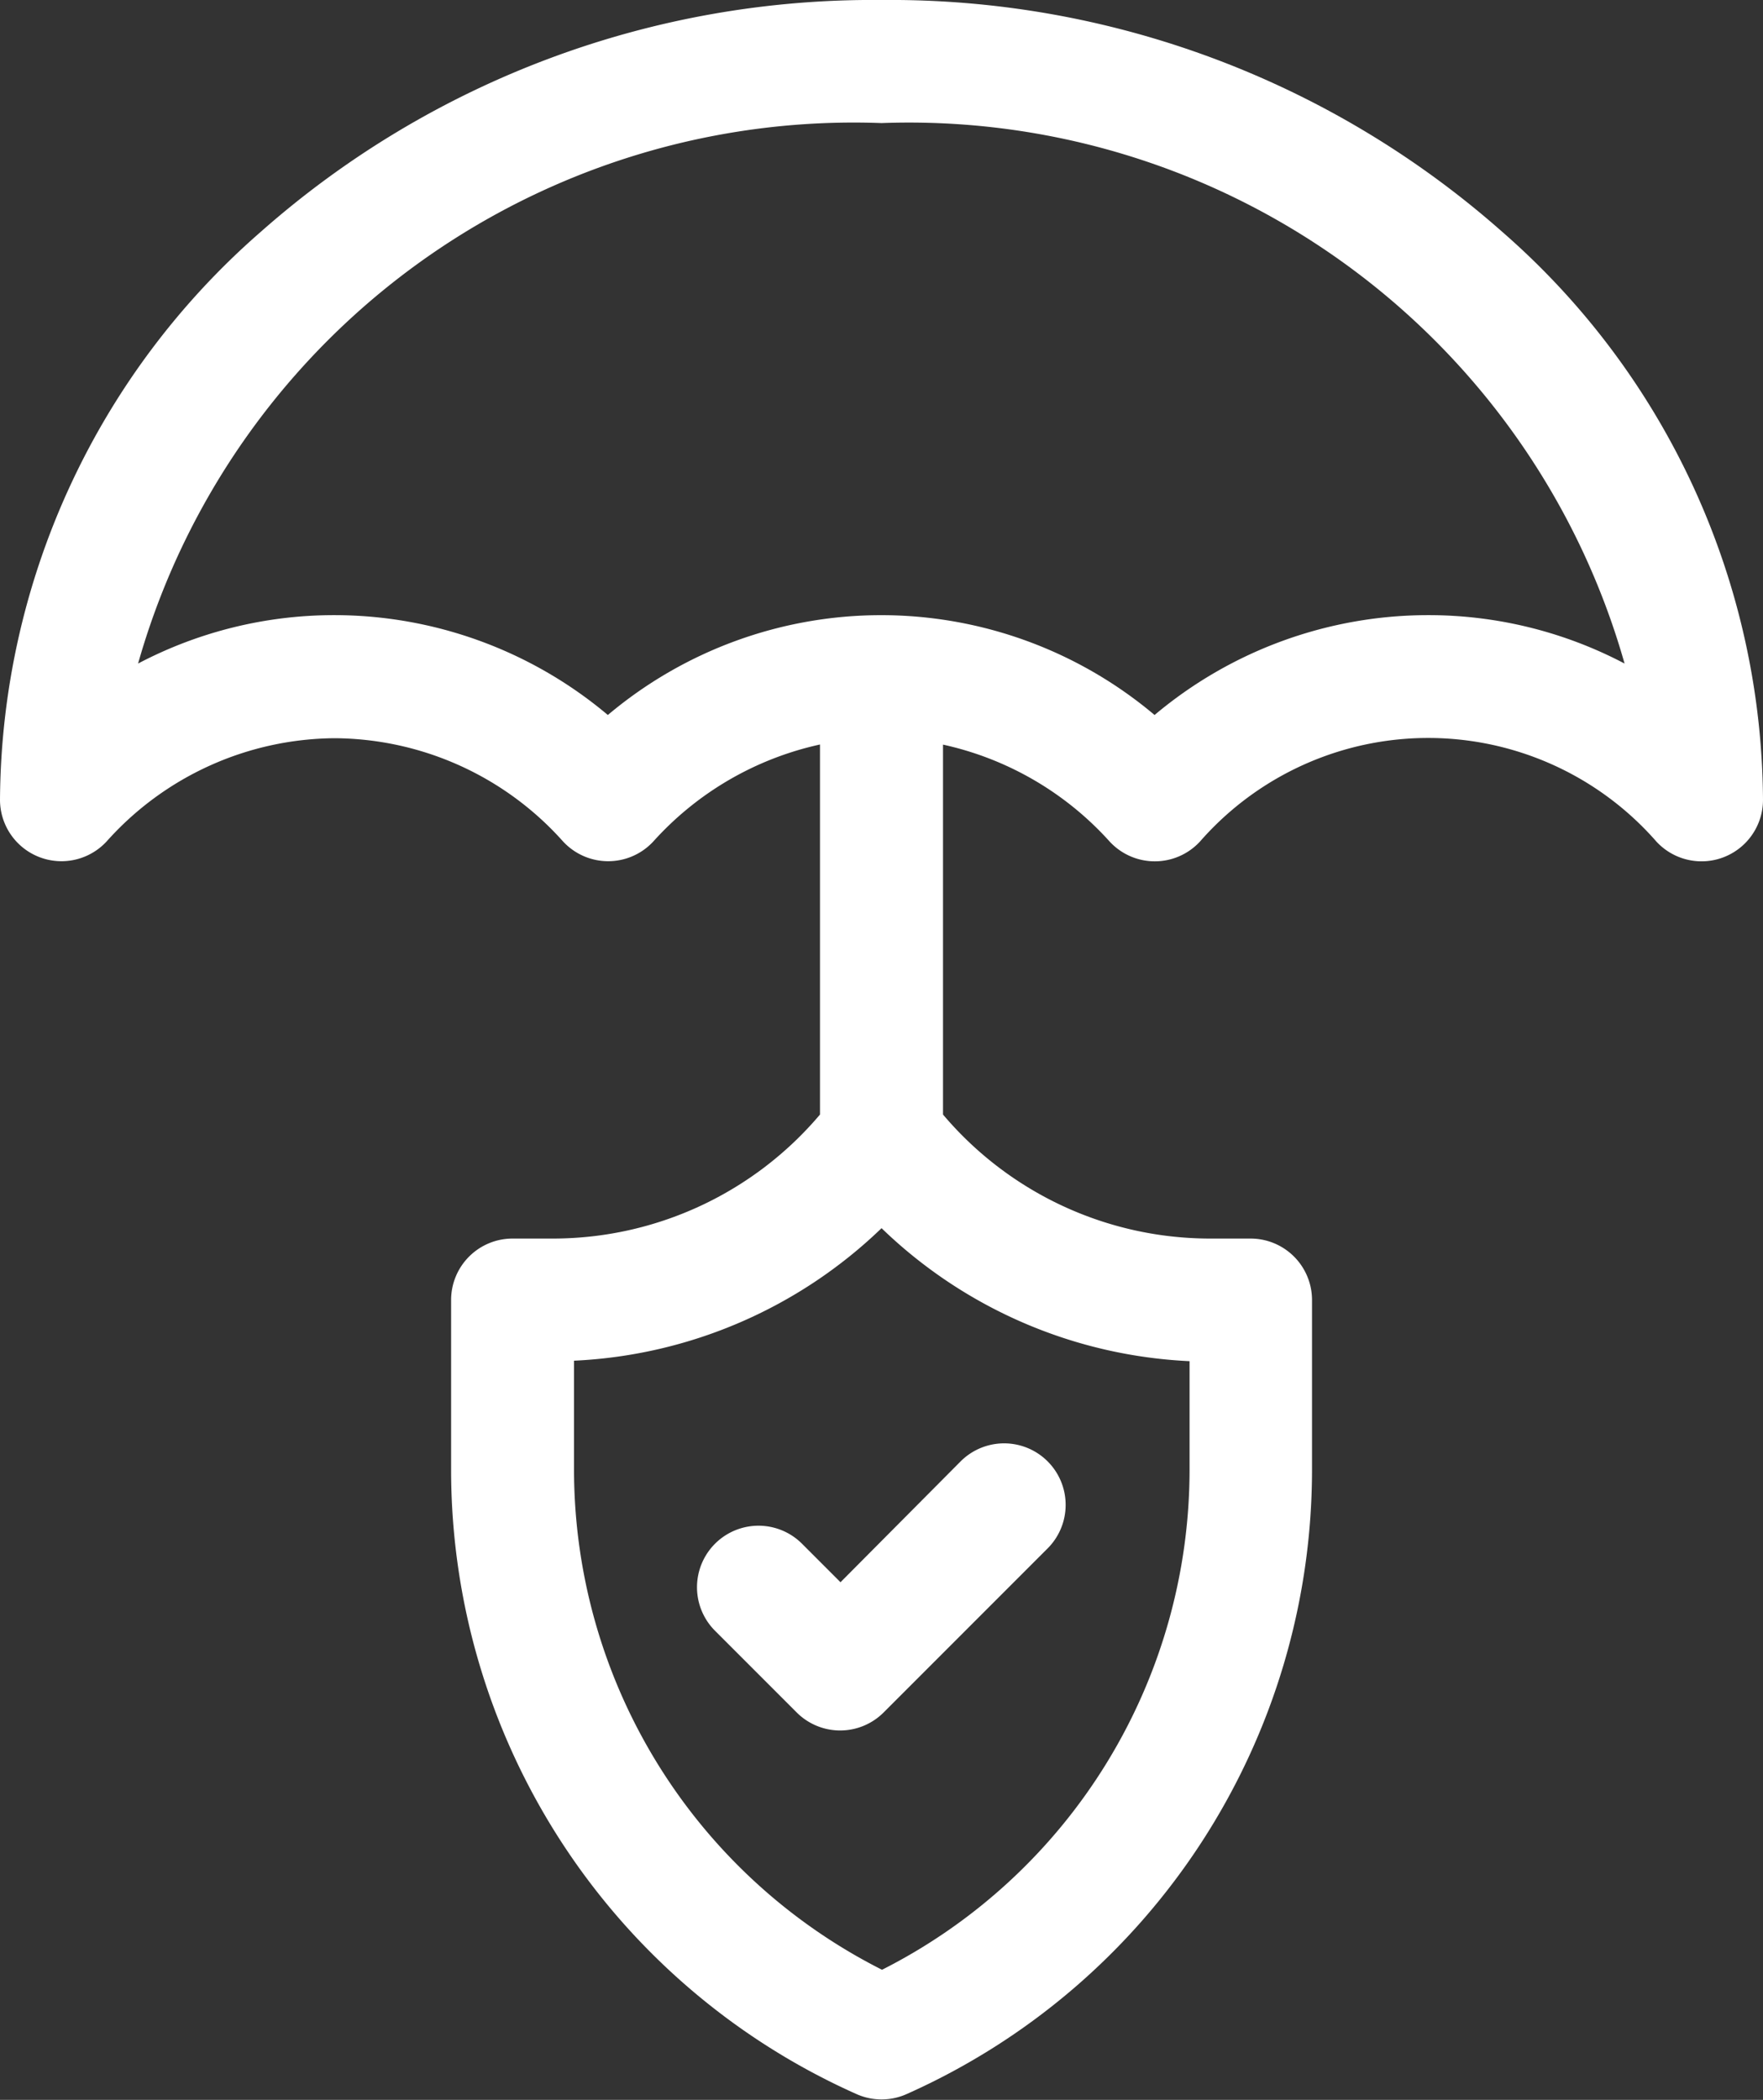 <svg id="insurance-head-icon" xmlns="http://www.w3.org/2000/svg" width="15.117" height="18" viewBox="0 0 15.117 18">
  <rect x="0" y="0" width="15.117" height="18" fill="#333333" stroke="none"/>
  <path id="Path_158639" data-name="Path 158639" d="M12.883,1.989A7.924,7.924,0,0,0,7.559,0,7.924,7.924,0,0,0,2.234,1.989,6.507,6.507,0,0,0,0,6.855H0a.527.527,0,0,0,.915.357h0a2.645,2.645,0,0,1,1.956-.884,2.645,2.645,0,0,1,1.956.884.527.527,0,0,0,.776,0,2.7,2.7,0,0,1,1.428-.83V9.554a3,3,0,0,1-2.285,1.063H4.395a.527.527,0,0,0-.527.527V12.6a5.86,5.86,0,0,0,3.477,5.351.527.527,0,0,0,.428,0A5.86,5.86,0,0,0,11.25,12.6V11.144a.527.527,0,0,0-.527-.527h-.352A3,3,0,0,1,8.086,9.554V6.383a2.7,2.7,0,0,1,1.428.83.527.527,0,0,0,.776,0,2.6,2.6,0,0,1,3.912,0h0a.527.527,0,0,0,.915-.357h0A6.507,6.507,0,0,0,12.883,1.989ZM10.2,11.668V12.6a4.805,4.805,0,0,1-2.637,4.285A4.805,4.805,0,0,1,4.922,12.6v-.936a4.069,4.069,0,0,0,2.637-1.136A4.07,4.07,0,0,0,10.2,11.668Zm2.051-6.395A3.644,3.644,0,0,0,9.9,6.129a3.638,3.638,0,0,0-4.688,0,3.644,3.644,0,0,0-2.344-.856h0a3.61,3.61,0,0,0-1.684.415A6.378,6.378,0,0,1,7.559,1.055,6.378,6.378,0,0,1,13.93,5.688,3.61,3.61,0,0,0,12.246,5.273Z" fill="#fff"/>
  <path id="Path_158640" data-name="Path 158640" d="M6.877,13.233a.527.527,0,0,0-.746.746l.7.7a.527.527,0,0,0,.746,0l1.406-1.406a.527.527,0,0,0-.746-.746L7.207,13.563Z" fill="#fff"/>
</svg>
